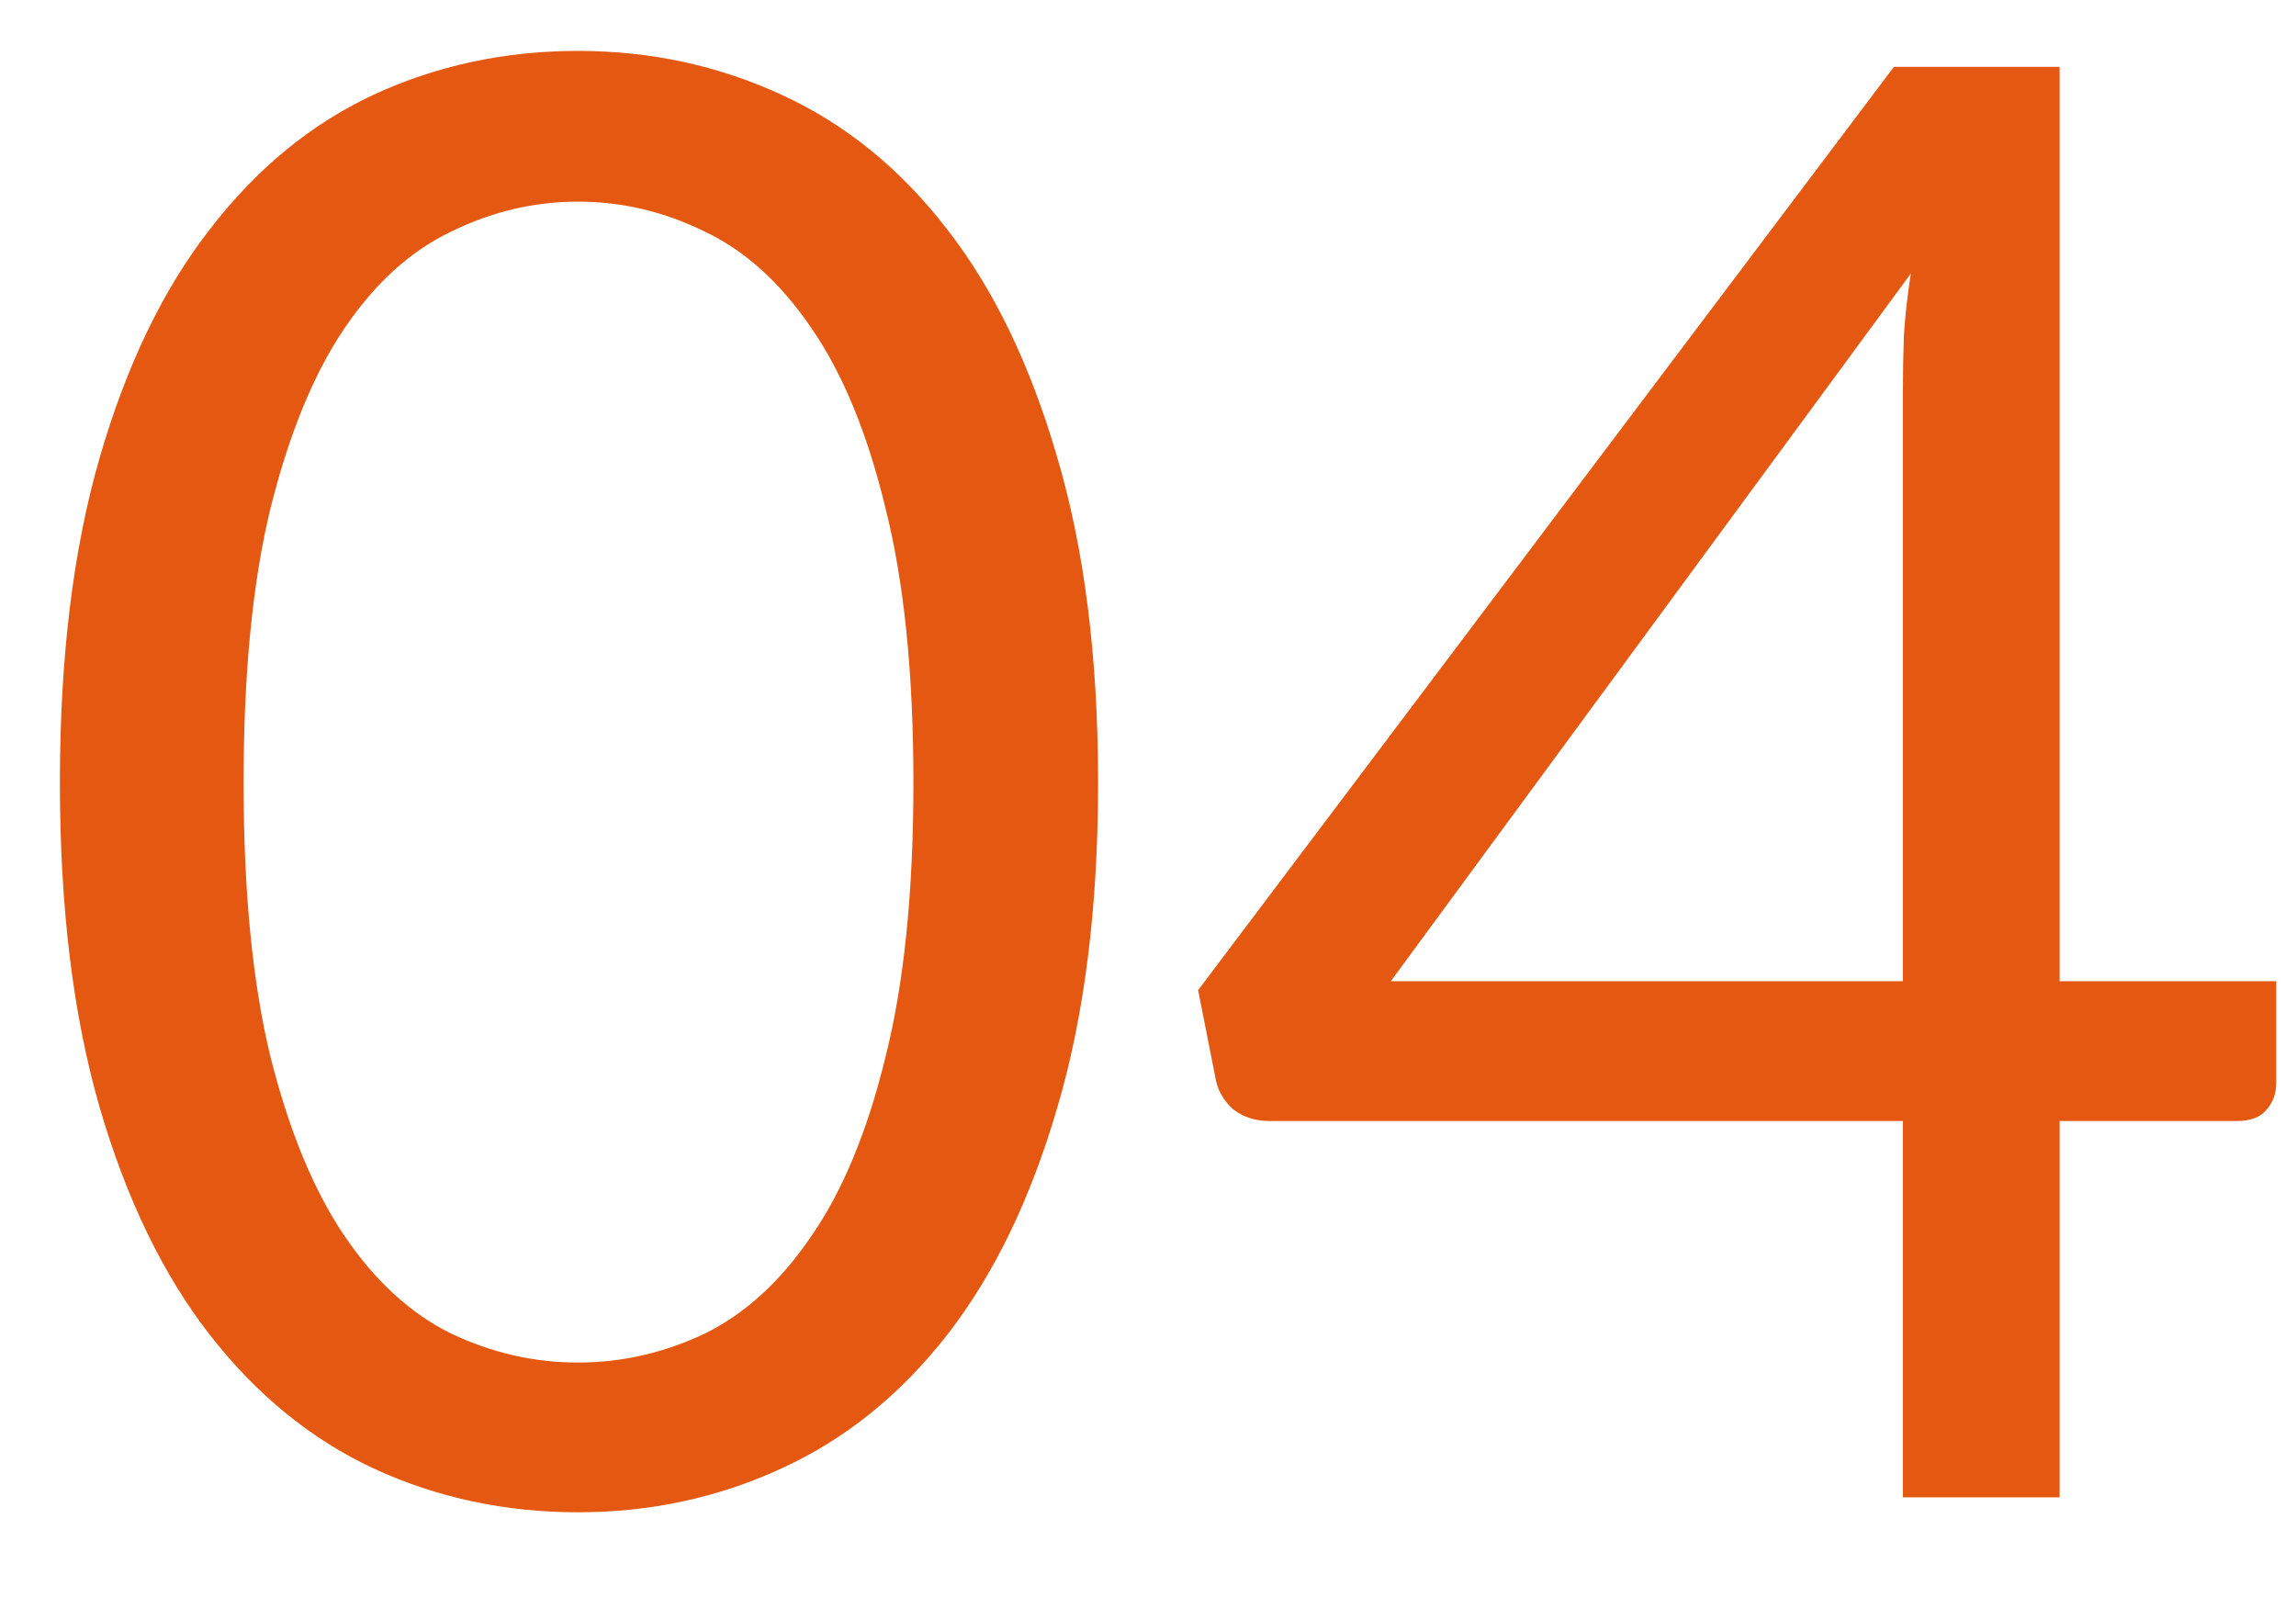 <svg width="23" height="16" viewBox="0 0 23 16" fill="none" xmlns="http://www.w3.org/2000/svg">
<path d="M11 7.84C11 9.093 10.863 10.18 10.59 11.1C10.323 12.013 9.957 12.77 9.49 13.37C9.023 13.97 8.47 14.417 7.83 14.71C7.197 15.003 6.517 15.15 5.79 15.15C5.057 15.15 4.373 15.003 3.74 14.71C3.113 14.417 2.567 13.97 2.1 13.37C1.633 12.77 1.267 12.013 1 11.1C0.733 10.18 0.6 9.093 0.6 7.84C0.6 6.587 0.733 5.5 1 4.58C1.267 3.66 1.633 2.9 2.1 2.3C2.567 1.693 3.113 1.243 3.74 0.95C4.373 0.657 5.057 0.51 5.79 0.51C6.517 0.51 7.197 0.657 7.83 0.95C8.47 1.243 9.023 1.693 9.49 2.3C9.957 2.9 10.323 3.66 10.59 4.58C10.863 5.5 11 6.587 11 7.84ZM9.15 7.84C9.15 6.747 9.057 5.83 8.87 5.09C8.69 4.343 8.443 3.743 8.13 3.29C7.823 2.837 7.467 2.513 7.06 2.32C6.653 2.12 6.23 2.02 5.79 2.02C5.35 2.02 4.927 2.12 4.52 2.32C4.113 2.513 3.757 2.837 3.45 3.29C3.143 3.743 2.897 4.343 2.71 5.09C2.53 5.83 2.44 6.747 2.44 7.84C2.44 8.933 2.53 9.85 2.71 10.59C2.897 11.33 3.143 11.927 3.45 12.38C3.757 12.833 4.113 13.16 4.52 13.36C4.927 13.553 5.35 13.65 5.79 13.65C6.23 13.65 6.653 13.553 7.06 13.36C7.467 13.16 7.823 12.833 8.13 12.38C8.443 11.927 8.69 11.33 8.87 10.59C9.057 9.85 9.15 8.933 9.15 7.84ZM20.632 9.83H22.802V10.85C22.802 10.957 22.768 11.047 22.702 11.12C22.642 11.193 22.545 11.23 22.412 11.23H20.632V15H19.062V11.23H12.712C12.578 11.23 12.462 11.193 12.362 11.12C12.268 11.04 12.208 10.943 12.182 10.83L12.002 9.92L18.972 0.67H20.632V9.83ZM19.062 3.92C19.062 3.747 19.065 3.56 19.072 3.36C19.085 3.16 19.108 2.953 19.142 2.74L13.932 9.83H19.062V3.92Z" fill="#E55812"/>
</svg>
